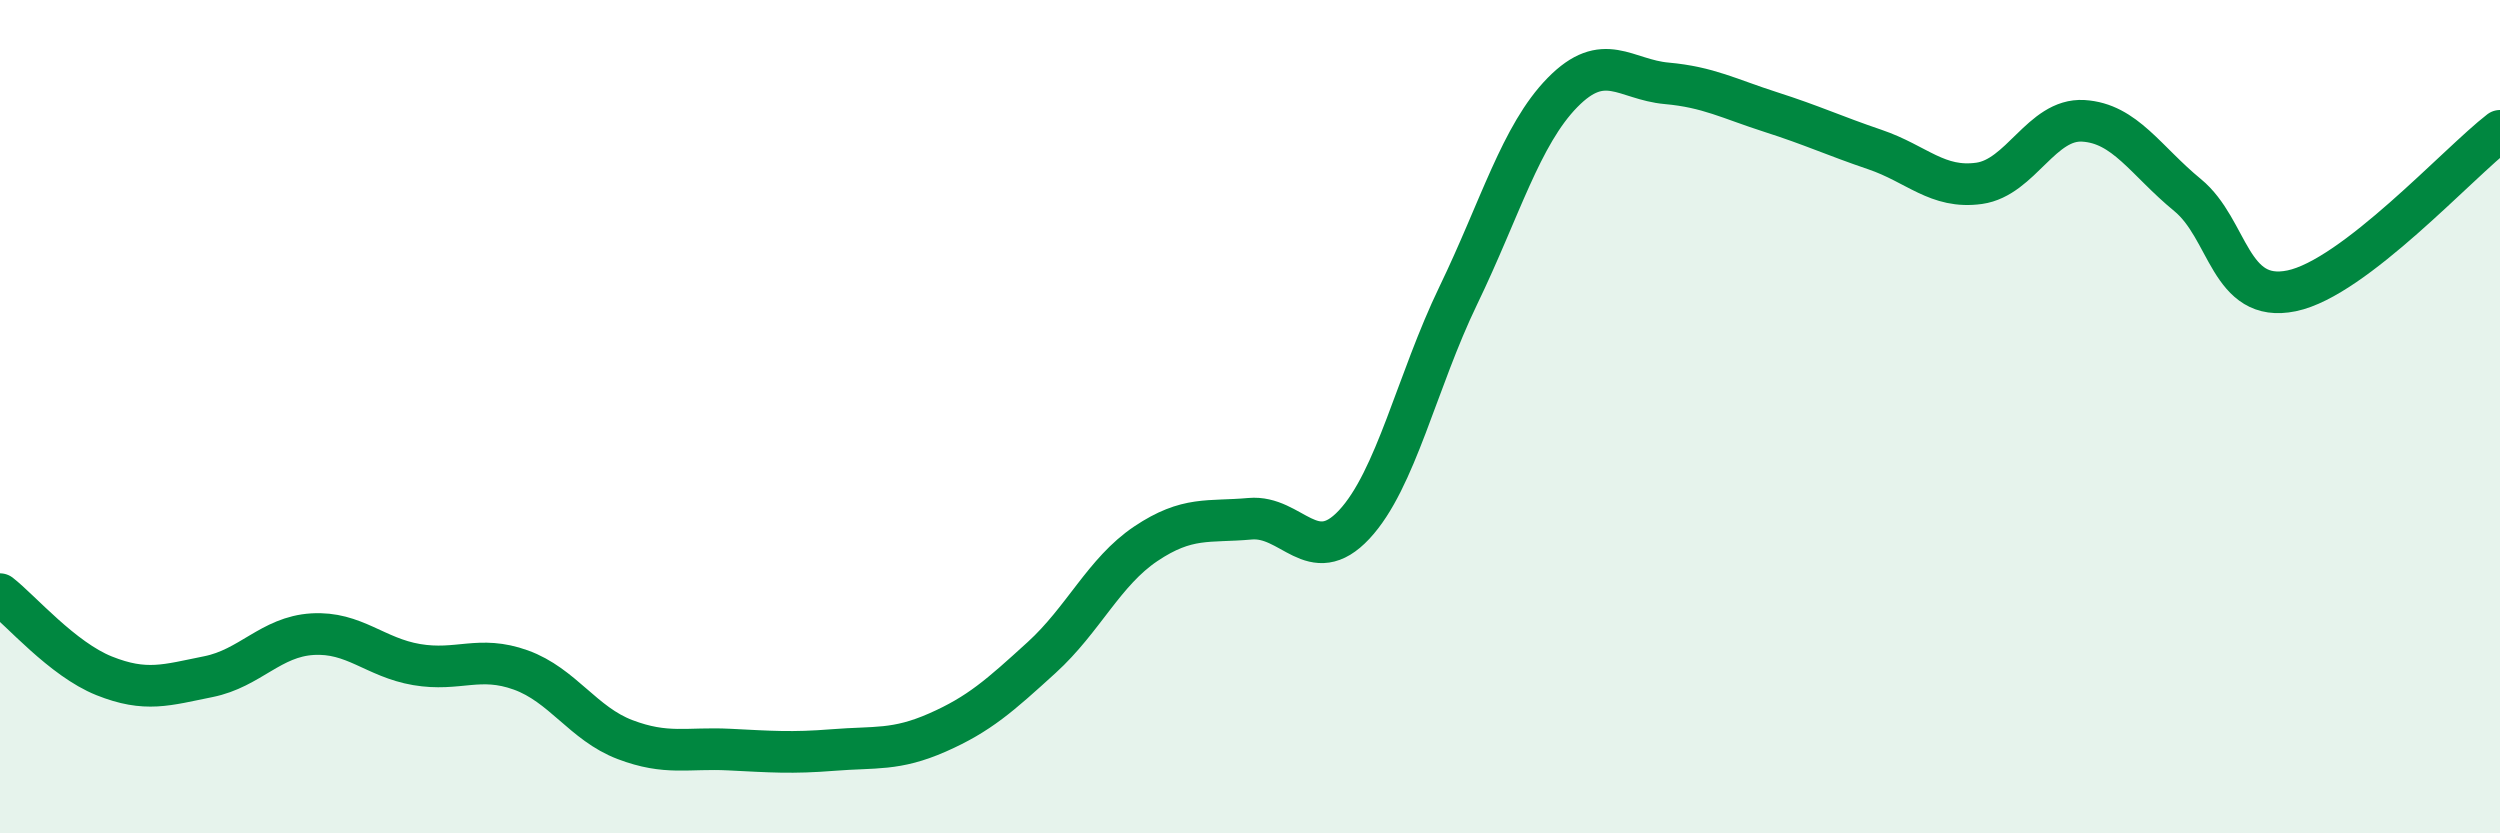 
    <svg width="60" height="20" viewBox="0 0 60 20" xmlns="http://www.w3.org/2000/svg">
      <path
        d="M 0,14.26 C 0.5,14.65 1.5,15.82 2.5,16.22 C 3.5,16.62 4,16.44 5,16.24 C 6,16.04 6.5,15.28 7.5,15.22 C 8.5,15.16 9,15.78 10,15.95 C 11,16.12 11.5,15.72 12.5,16.08 C 13.5,16.44 14,17.37 15,17.75 C 16,18.13 16.5,17.94 17.5,17.99 C 18.5,18.04 19,18.08 20,18 C 21,17.92 21.5,18.02 22.5,17.58 C 23.5,17.14 24,16.69 25,15.78 C 26,14.87 26.5,13.72 27.5,13.05 C 28.5,12.38 29,12.54 30,12.45 C 31,12.36 31.5,13.66 32.5,12.59 C 33.5,11.52 34,9.16 35,7.09 C 36,5.02 36.5,3.24 37.5,2.22 C 38.5,1.2 39,1.91 40,2 C 41,2.09 41.5,2.37 42.5,2.69 C 43.5,3.01 44,3.25 45,3.59 C 46,3.93 46.5,4.54 47.5,4.4 C 48.5,4.26 49,2.84 50,2.9 C 51,2.96 51.5,3.86 52.5,4.68 C 53.5,5.5 53.5,7.29 55,6.98 C 56.5,6.67 59,3.91 60,3.14L60 20L0 20Z"
        fill="#008740"
        opacity="0.1"
        stroke-linecap="round"
        stroke-linejoin="round"
      />
      <path
        d="M 0,14.26 C 0.5,14.65 1.5,15.82 2.5,16.22 C 3.5,16.62 4,16.44 5,16.24 C 6,16.04 6.5,15.28 7.5,15.22 C 8.5,15.16 9,15.78 10,15.95 C 11,16.12 11.5,15.72 12.5,16.08 C 13.5,16.44 14,17.37 15,17.75 C 16,18.13 16.5,17.94 17.5,17.99 C 18.5,18.04 19,18.08 20,18 C 21,17.92 21.5,18.02 22.5,17.58 C 23.5,17.14 24,16.69 25,15.78 C 26,14.87 26.5,13.72 27.5,13.05 C 28.5,12.38 29,12.54 30,12.45 C 31,12.36 31.5,13.66 32.5,12.59 C 33.5,11.52 34,9.16 35,7.09 C 36,5.02 36.5,3.24 37.5,2.22 C 38.5,1.2 39,1.91 40,2 C 41,2.09 41.5,2.37 42.5,2.69 C 43.5,3.01 44,3.25 45,3.59 C 46,3.93 46.5,4.54 47.5,4.4 C 48.5,4.26 49,2.84 50,2.9 C 51,2.96 51.5,3.86 52.5,4.68 C 53.5,5.5 53.5,7.29 55,6.98 C 56.5,6.67 59,3.91 60,3.14"
        stroke="#008740"
        stroke-width="1"
        fill="none"
        stroke-linecap="round"
        stroke-linejoin="round"
      />
    </svg>
  